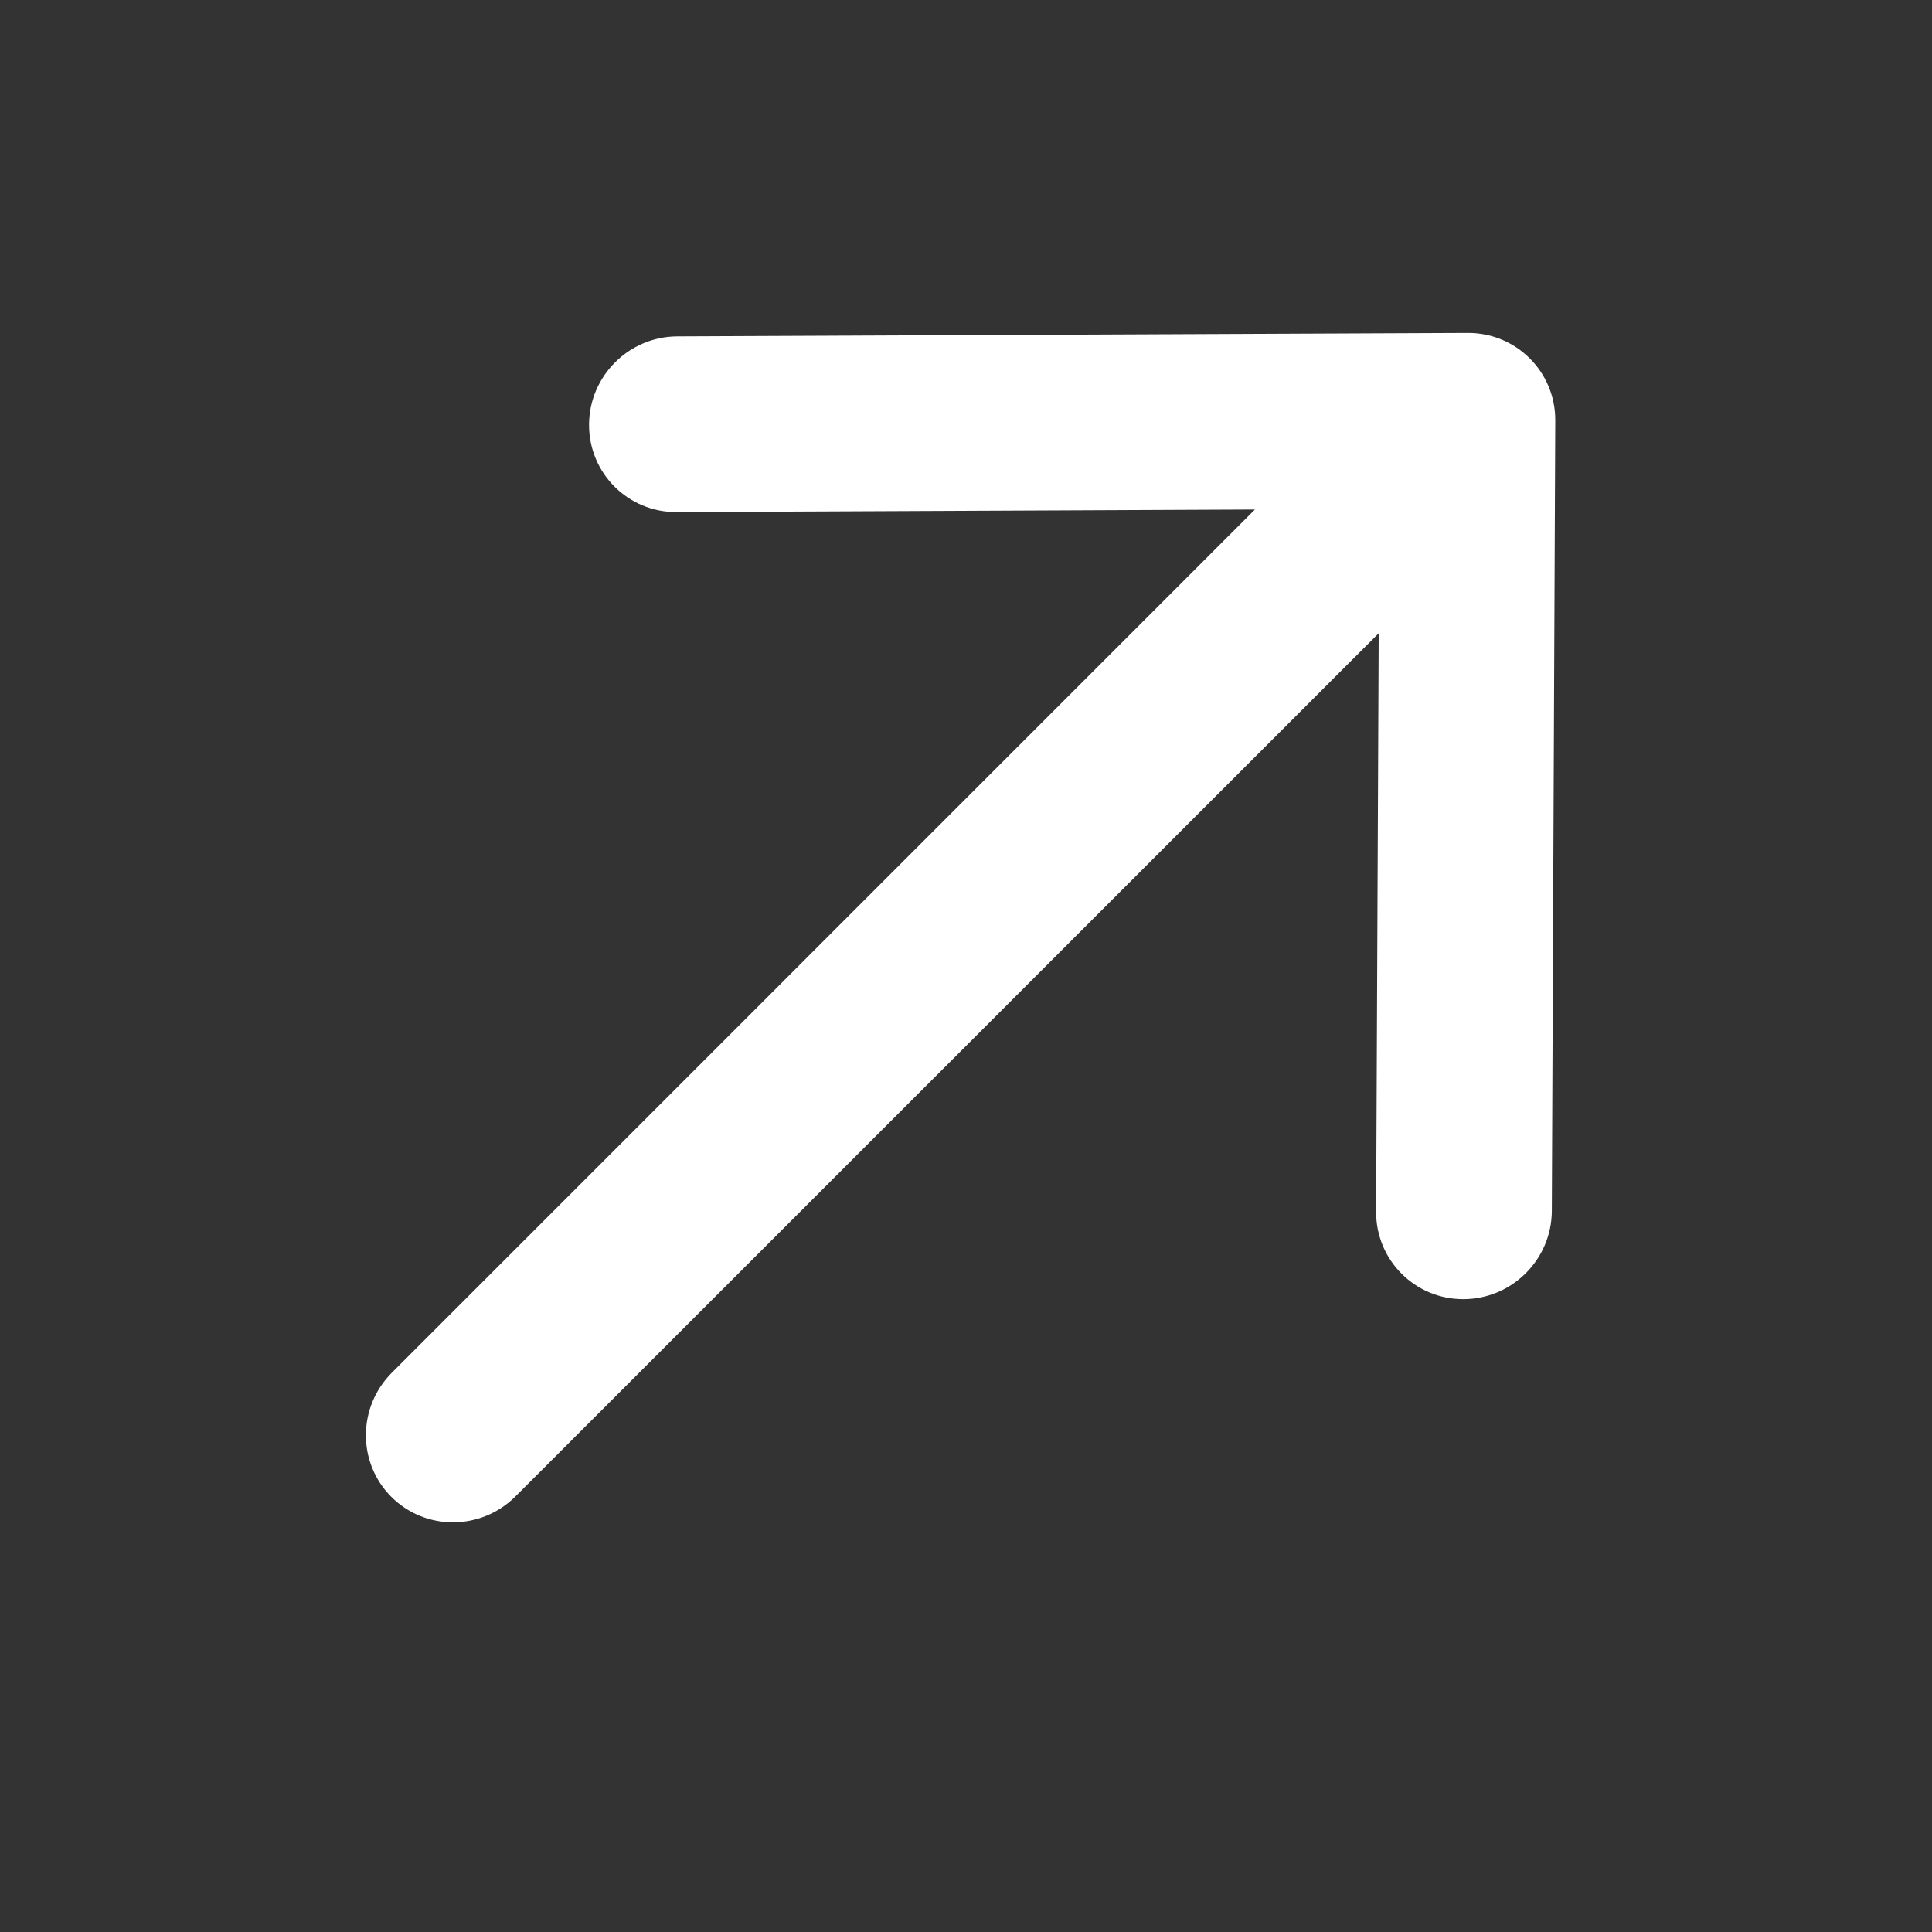 <svg width="18" height="18" viewBox="0 0 18 18" fill="none" xmlns="http://www.w3.org/2000/svg">
<rect x="0" y="0" width="18" height="18" fill="#333333" stroke="none"/>
<g id="bent arrow">
<path id="Arrow 24 (Stroke)" fill-rule="evenodd" clip-rule="evenodd" d="M6.31 3.134L13.675 3.102C14.127 3.1 14.492 3.465 14.49 3.917L14.458 11.282C14.456 11.734 14.088 12.102 13.636 12.104C13.184 12.106 12.819 11.741 12.821 11.289L12.845 5.9L4.803 13.941C4.482 14.262 3.964 14.264 3.646 13.946C3.328 13.628 3.33 13.11 3.651 12.789L11.692 4.747L6.303 4.771C5.851 4.773 5.486 4.408 5.488 3.956C5.49 3.504 5.858 3.136 6.31 3.134Z" fill="#fff"/>
</g>
</svg>

